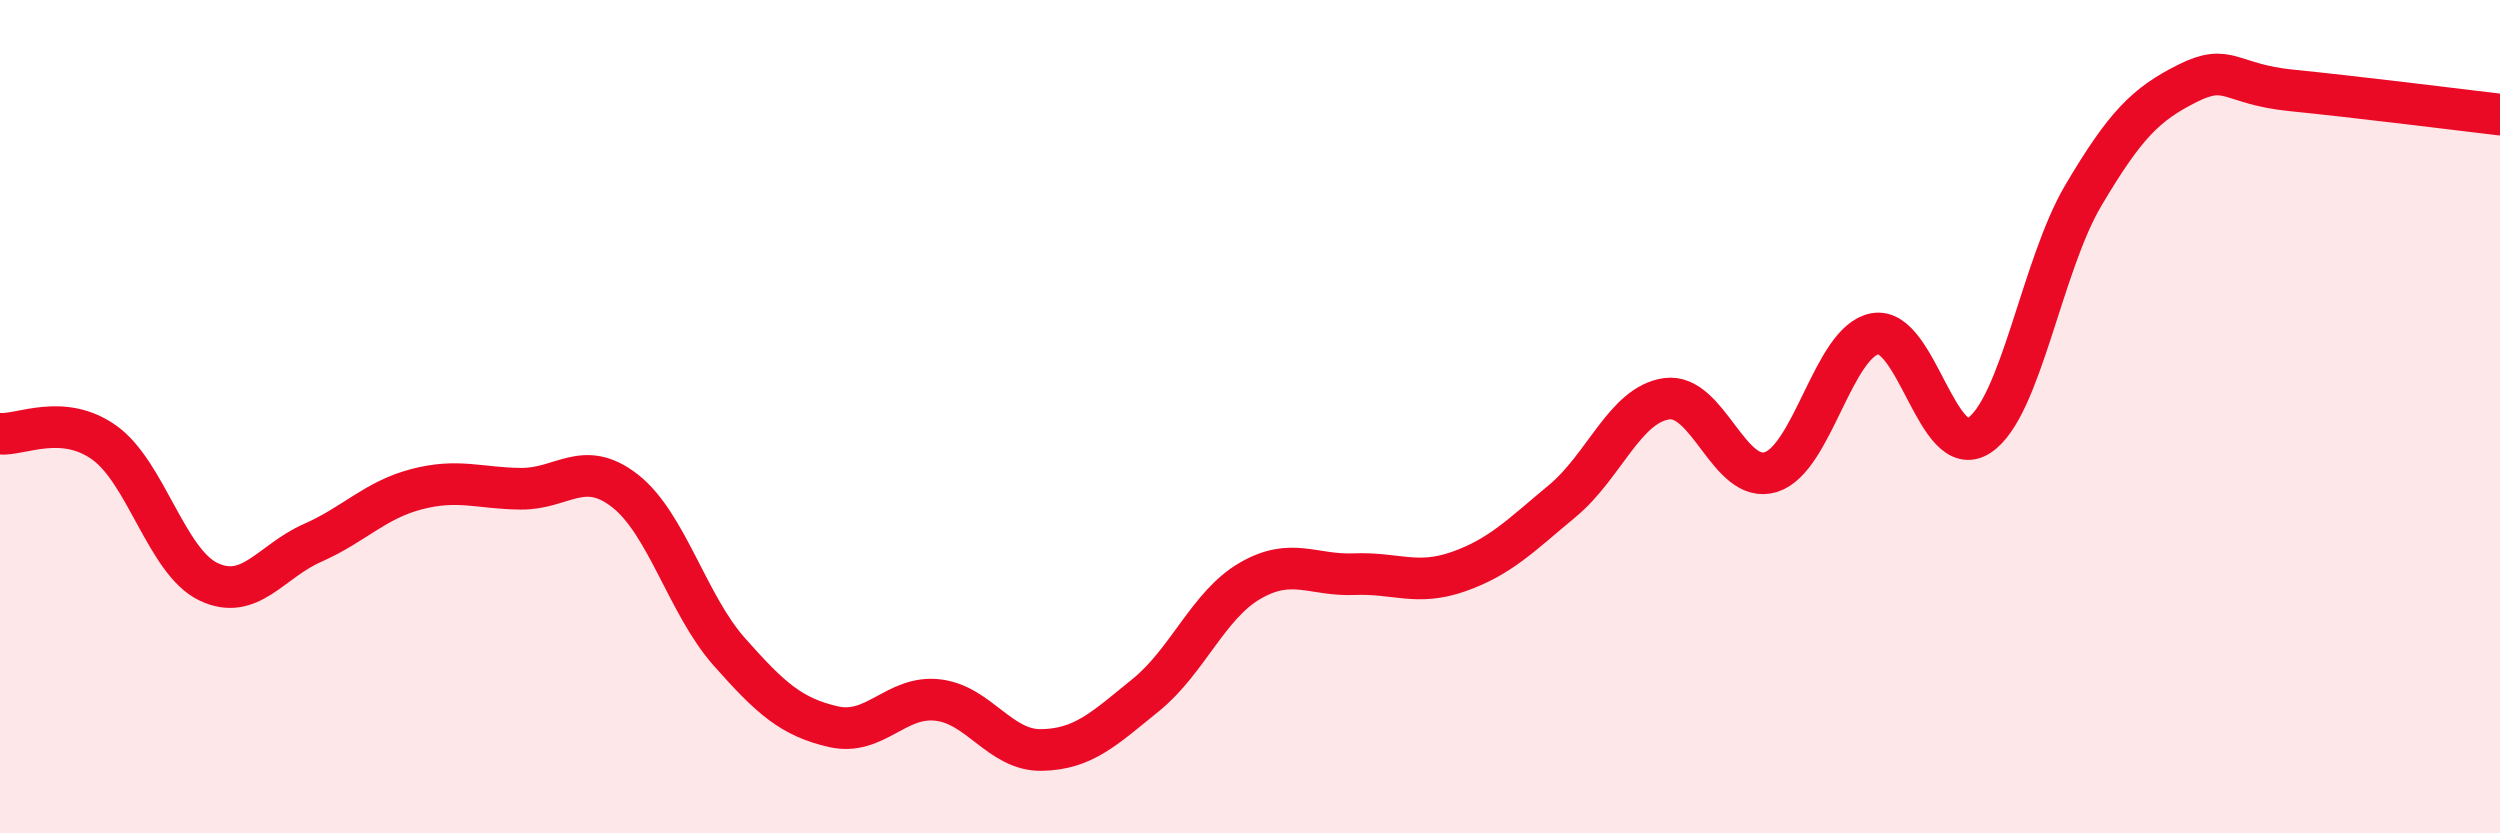 
    <svg width="60" height="20" viewBox="0 0 60 20" xmlns="http://www.w3.org/2000/svg">
      <path
        d="M 0,10.41 C 0.5,10.45 1.5,9.91 2.5,10.62 C 3.5,11.33 4,13.48 5,13.96 C 6,14.44 6.5,13.47 7.5,13.03 C 8.5,12.59 9,12 10,11.74 C 11,11.48 11.5,11.72 12.5,11.73 C 13.5,11.74 14,11 15,11.78 C 16,12.56 16.5,14.51 17.5,15.64 C 18.5,16.77 19,17.21 20,17.44 C 21,17.67 21.5,16.69 22.5,16.8 C 23.5,16.91 24,18.02 25,18 C 26,17.98 26.5,17.49 27.5,16.68 C 28.5,15.87 29,14.52 30,13.94 C 31,13.36 31.5,13.82 32.5,13.78 C 33.5,13.74 34,14.07 35,13.72 C 36,13.37 36.5,12.85 37.5,12.02 C 38.5,11.19 39,9.71 40,9.57 C 41,9.43 41.5,11.64 42.5,11.33 C 43.5,11.02 44,8.19 45,8.01 C 46,7.83 46.5,11.11 47.5,10.45 C 48.5,9.79 49,6.38 50,4.69 C 51,3 51.5,2.5 52.5,2 C 53.5,1.5 53.5,2.02 55,2.17 C 56.5,2.32 59,2.63 60,2.75L60 20L0 20Z"
        fill="#EB0A25"
        opacity="0.1"
        stroke-linecap="round"
        stroke-linejoin="round"
      />
      <path
        d="M 0,10.41 C 0.5,10.45 1.5,9.91 2.5,10.62 C 3.5,11.33 4,13.48 5,13.96 C 6,14.44 6.5,13.47 7.5,13.03 C 8.5,12.59 9,12 10,11.74 C 11,11.48 11.5,11.72 12.5,11.73 C 13.5,11.74 14,11 15,11.78 C 16,12.56 16.5,14.51 17.5,15.64 C 18.5,16.77 19,17.21 20,17.44 C 21,17.67 21.5,16.69 22.5,16.8 C 23.5,16.91 24,18.02 25,18 C 26,17.98 26.5,17.49 27.5,16.68 C 28.5,15.87 29,14.52 30,13.94 C 31,13.36 31.5,13.82 32.5,13.78 C 33.5,13.74 34,14.07 35,13.72 C 36,13.37 36.5,12.85 37.5,12.02 C 38.5,11.19 39,9.71 40,9.57 C 41,9.43 41.5,11.64 42.5,11.33 C 43.5,11.02 44,8.19 45,8.01 C 46,7.83 46.5,11.11 47.5,10.45 C 48.5,9.79 49,6.38 50,4.69 C 51,3 51.5,2.5 52.5,2 C 53.5,1.5 53.5,2.02 55,2.17 C 56.5,2.32 59,2.63 60,2.75"
        stroke="#EB0A25"
        stroke-width="1"
        fill="none"
        stroke-linecap="round"
        stroke-linejoin="round"
      />
    </svg>
  